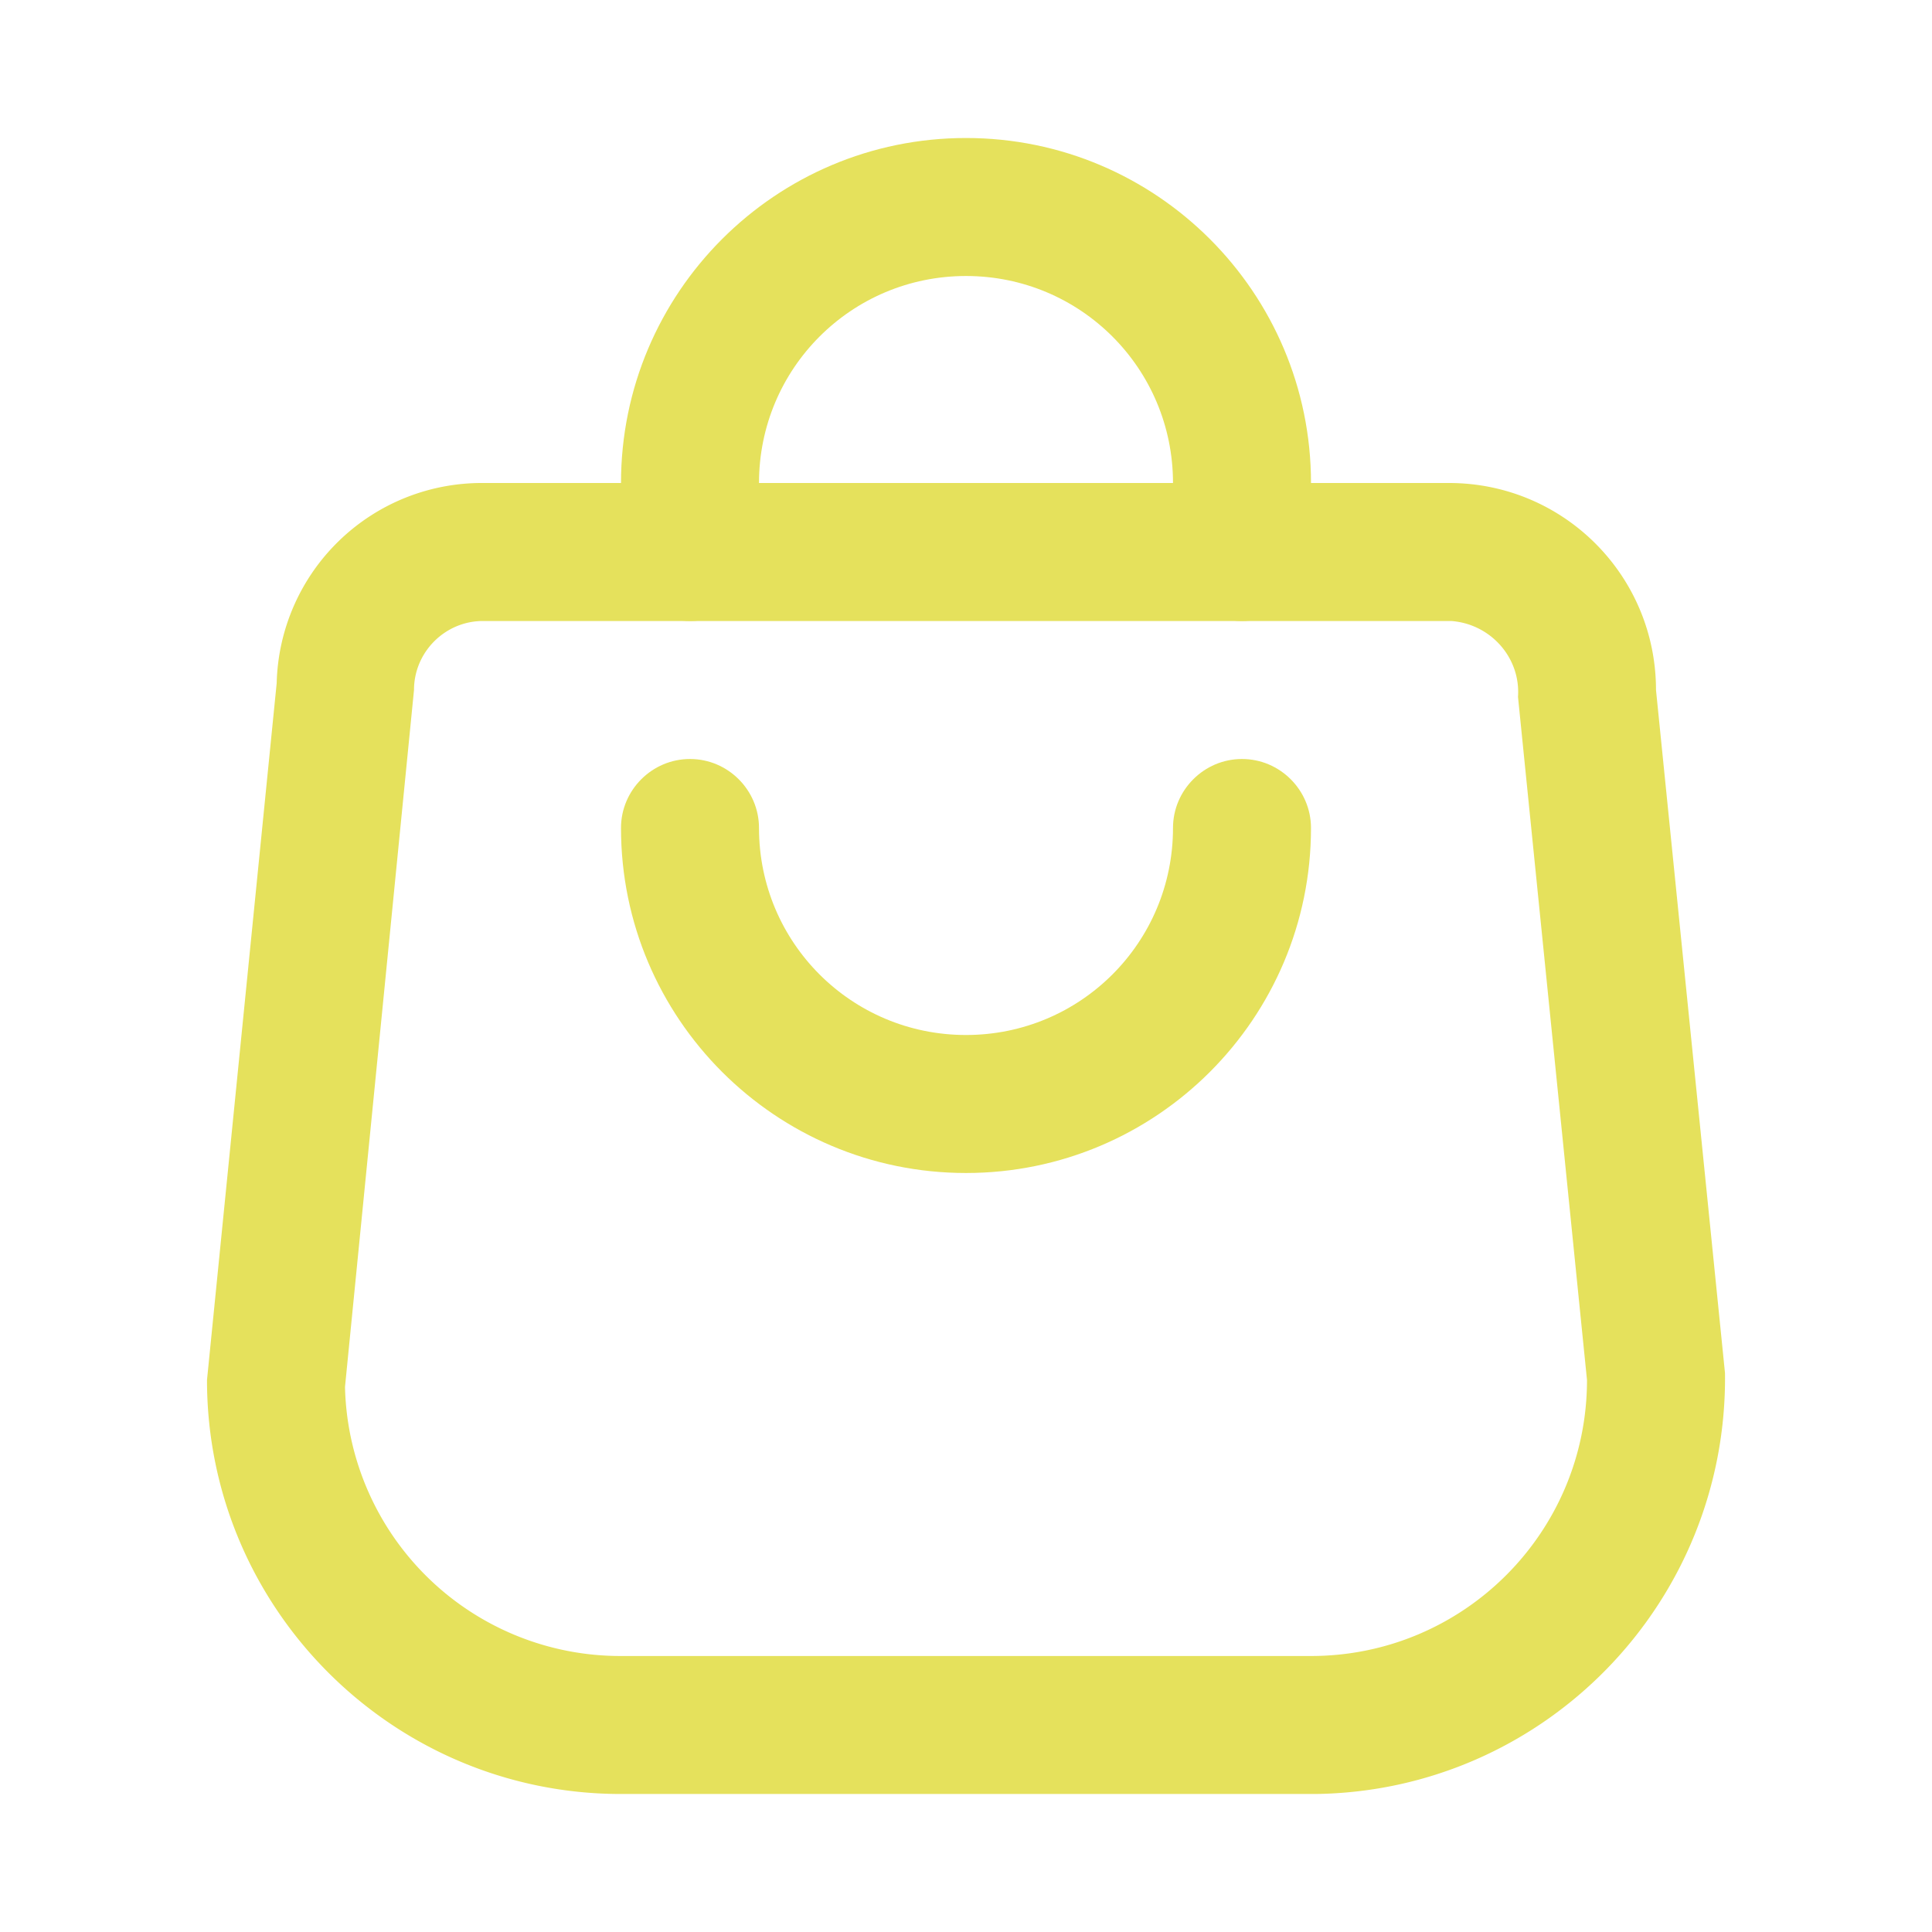 <svg xmlns="http://www.w3.org/2000/svg" version="1.1" xmlns:xlink="http://www.w3.org/1999/xlink" width="512" height="512" x="0" y="0" viewBox="0 0 28 28" style="enable-background:new 0 0 512 512" xml:space="preserve" class=""><g><switch><g><path d="M18 9c-.55 0-1-.45-1-1V7c0-1.66-1.34-3-3-3s-3 1.34-3 3v1c0 .55-.45 1-1 1s-1-.45-1-1V7c0-2.76 2.24-5 5-5s5 2.24 5 5v1c0 .55-.45 1-1 1zM14 17c-2.76 0-5-2.24-5-5 0-.55.45-1 1-1s1 .45 1 1c0 1.66 1.34 3 3 3s3-1.34 3-3c0-.55.45-1 1-1s1 .45 1 1c0 2.76-2.24 5-5 5z" fill="#e5e15c" opacity="1" data-original="#000000" class=""></path><path d="M19 26H9c-3.31 0-6-2.69-6-6L4.01 9.9A2.973 2.973 0 0 1 7 7h14c1.66 0 3 1.34 3 3l1 9.9c.04 3.33-2.62 6.06-5.94 6.1H19zM7 9c-.55 0-1 .45-1 1L5 20.1A3.991 3.991 0 0 0 9 24h10c2.21 0 4-1.79 4-4l-1-9.9c.04-.57-.4-1.06-.97-1.1H21z" fill="#e5e15c" opacity="1" data-original="#000000" class=""></path></g></switch></g></svg>